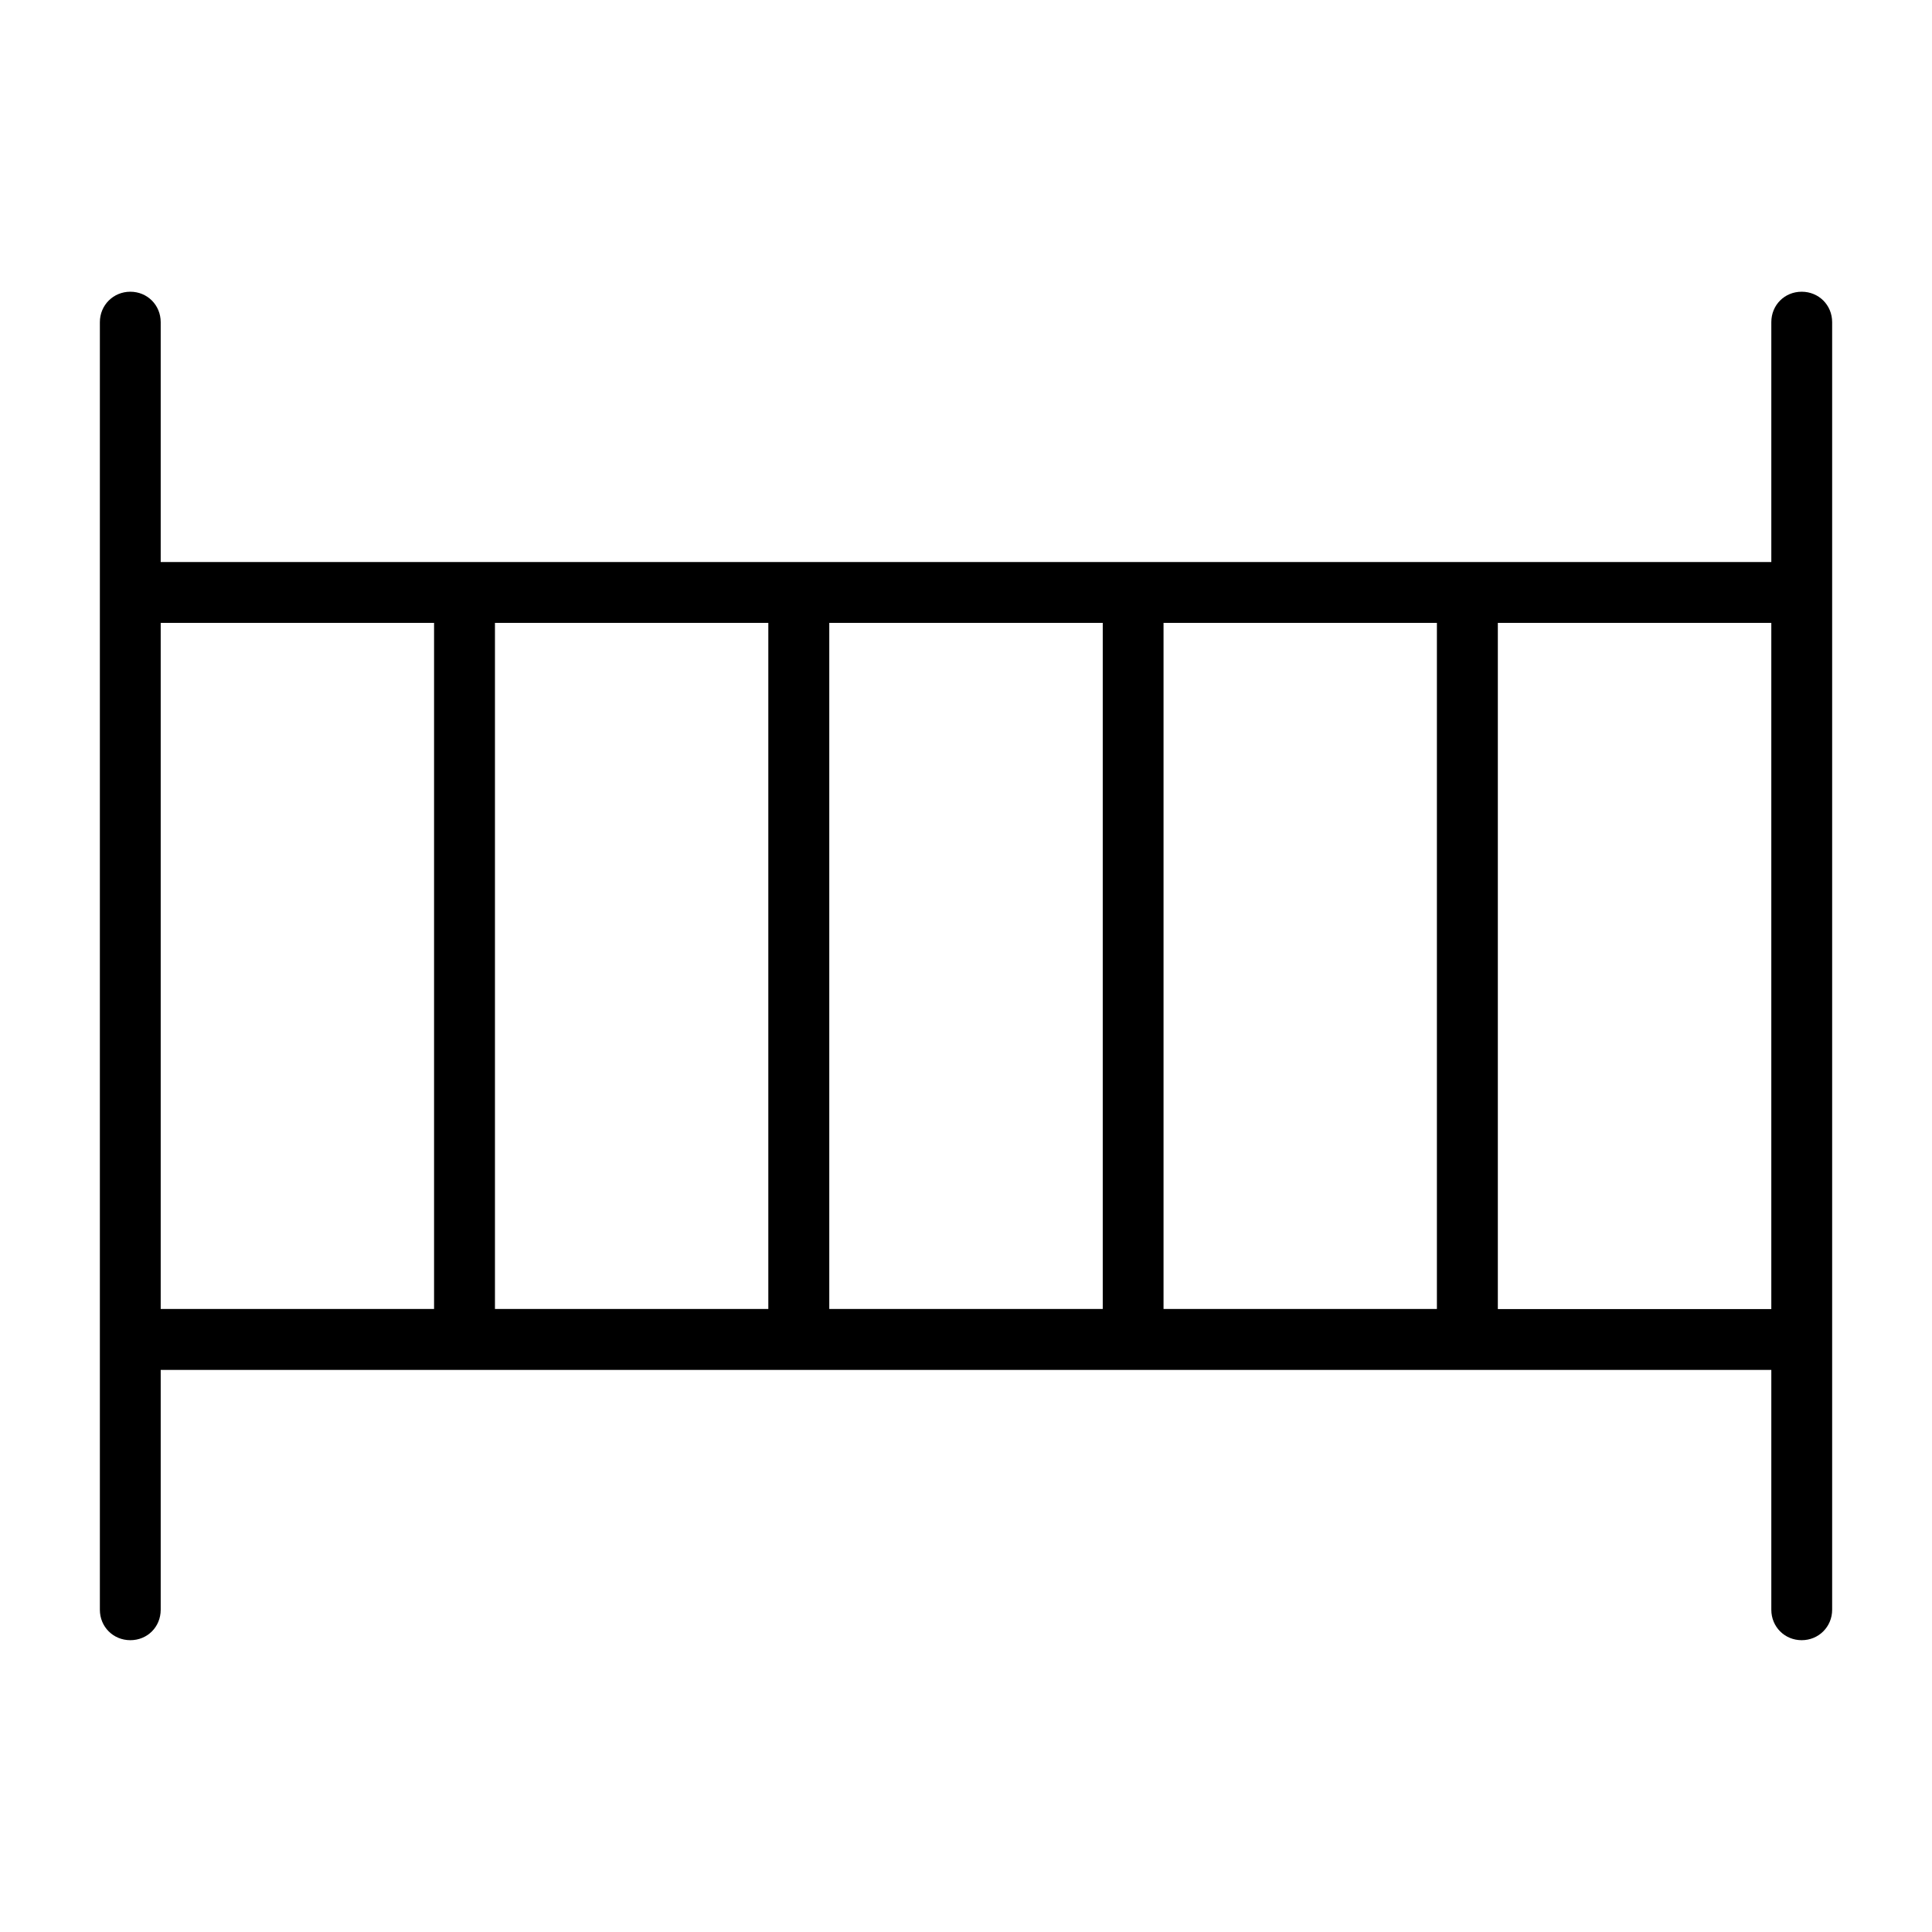 <?xml version="1.0" encoding="UTF-8"?>
<!-- Uploaded to: SVG Repo, www.svgrepo.com, Generator: SVG Repo Mixer Tools -->
<svg fill="#000000" width="800px" height="800px" version="1.1" viewBox="144 144 512 512" xmlns="http://www.w3.org/2000/svg">
 <path d="m178.54 221.31c-4.504 0-8.074 3.555-8.074 8.074v341.21c0 4.535 3.543 8.074 8.074 8.074 4.535 0 8.047-3.527 8.047-8.074v-63.555h426.83v63.555c0 4.535 3.543 8.074 8.047 8.074s8.074-3.555 8.074-8.074v-341.21c0-4.535-3.543-8.074-8.074-8.074-4.535 0-8.047 3.527-8.047 8.074v63.555h-426.83v-63.555c0-4.535-3.543-8.074-8.047-8.074zm8.047 87.754h72.445v181.83h-72.445zm88.582 0h72.445v181.83h-72.445zm88.598 0h72.473v181.83h-72.473zm88.582 0h72.445v181.83h-72.445zm88.594 0h72.473v181.86h-72.473z"/>
</svg>